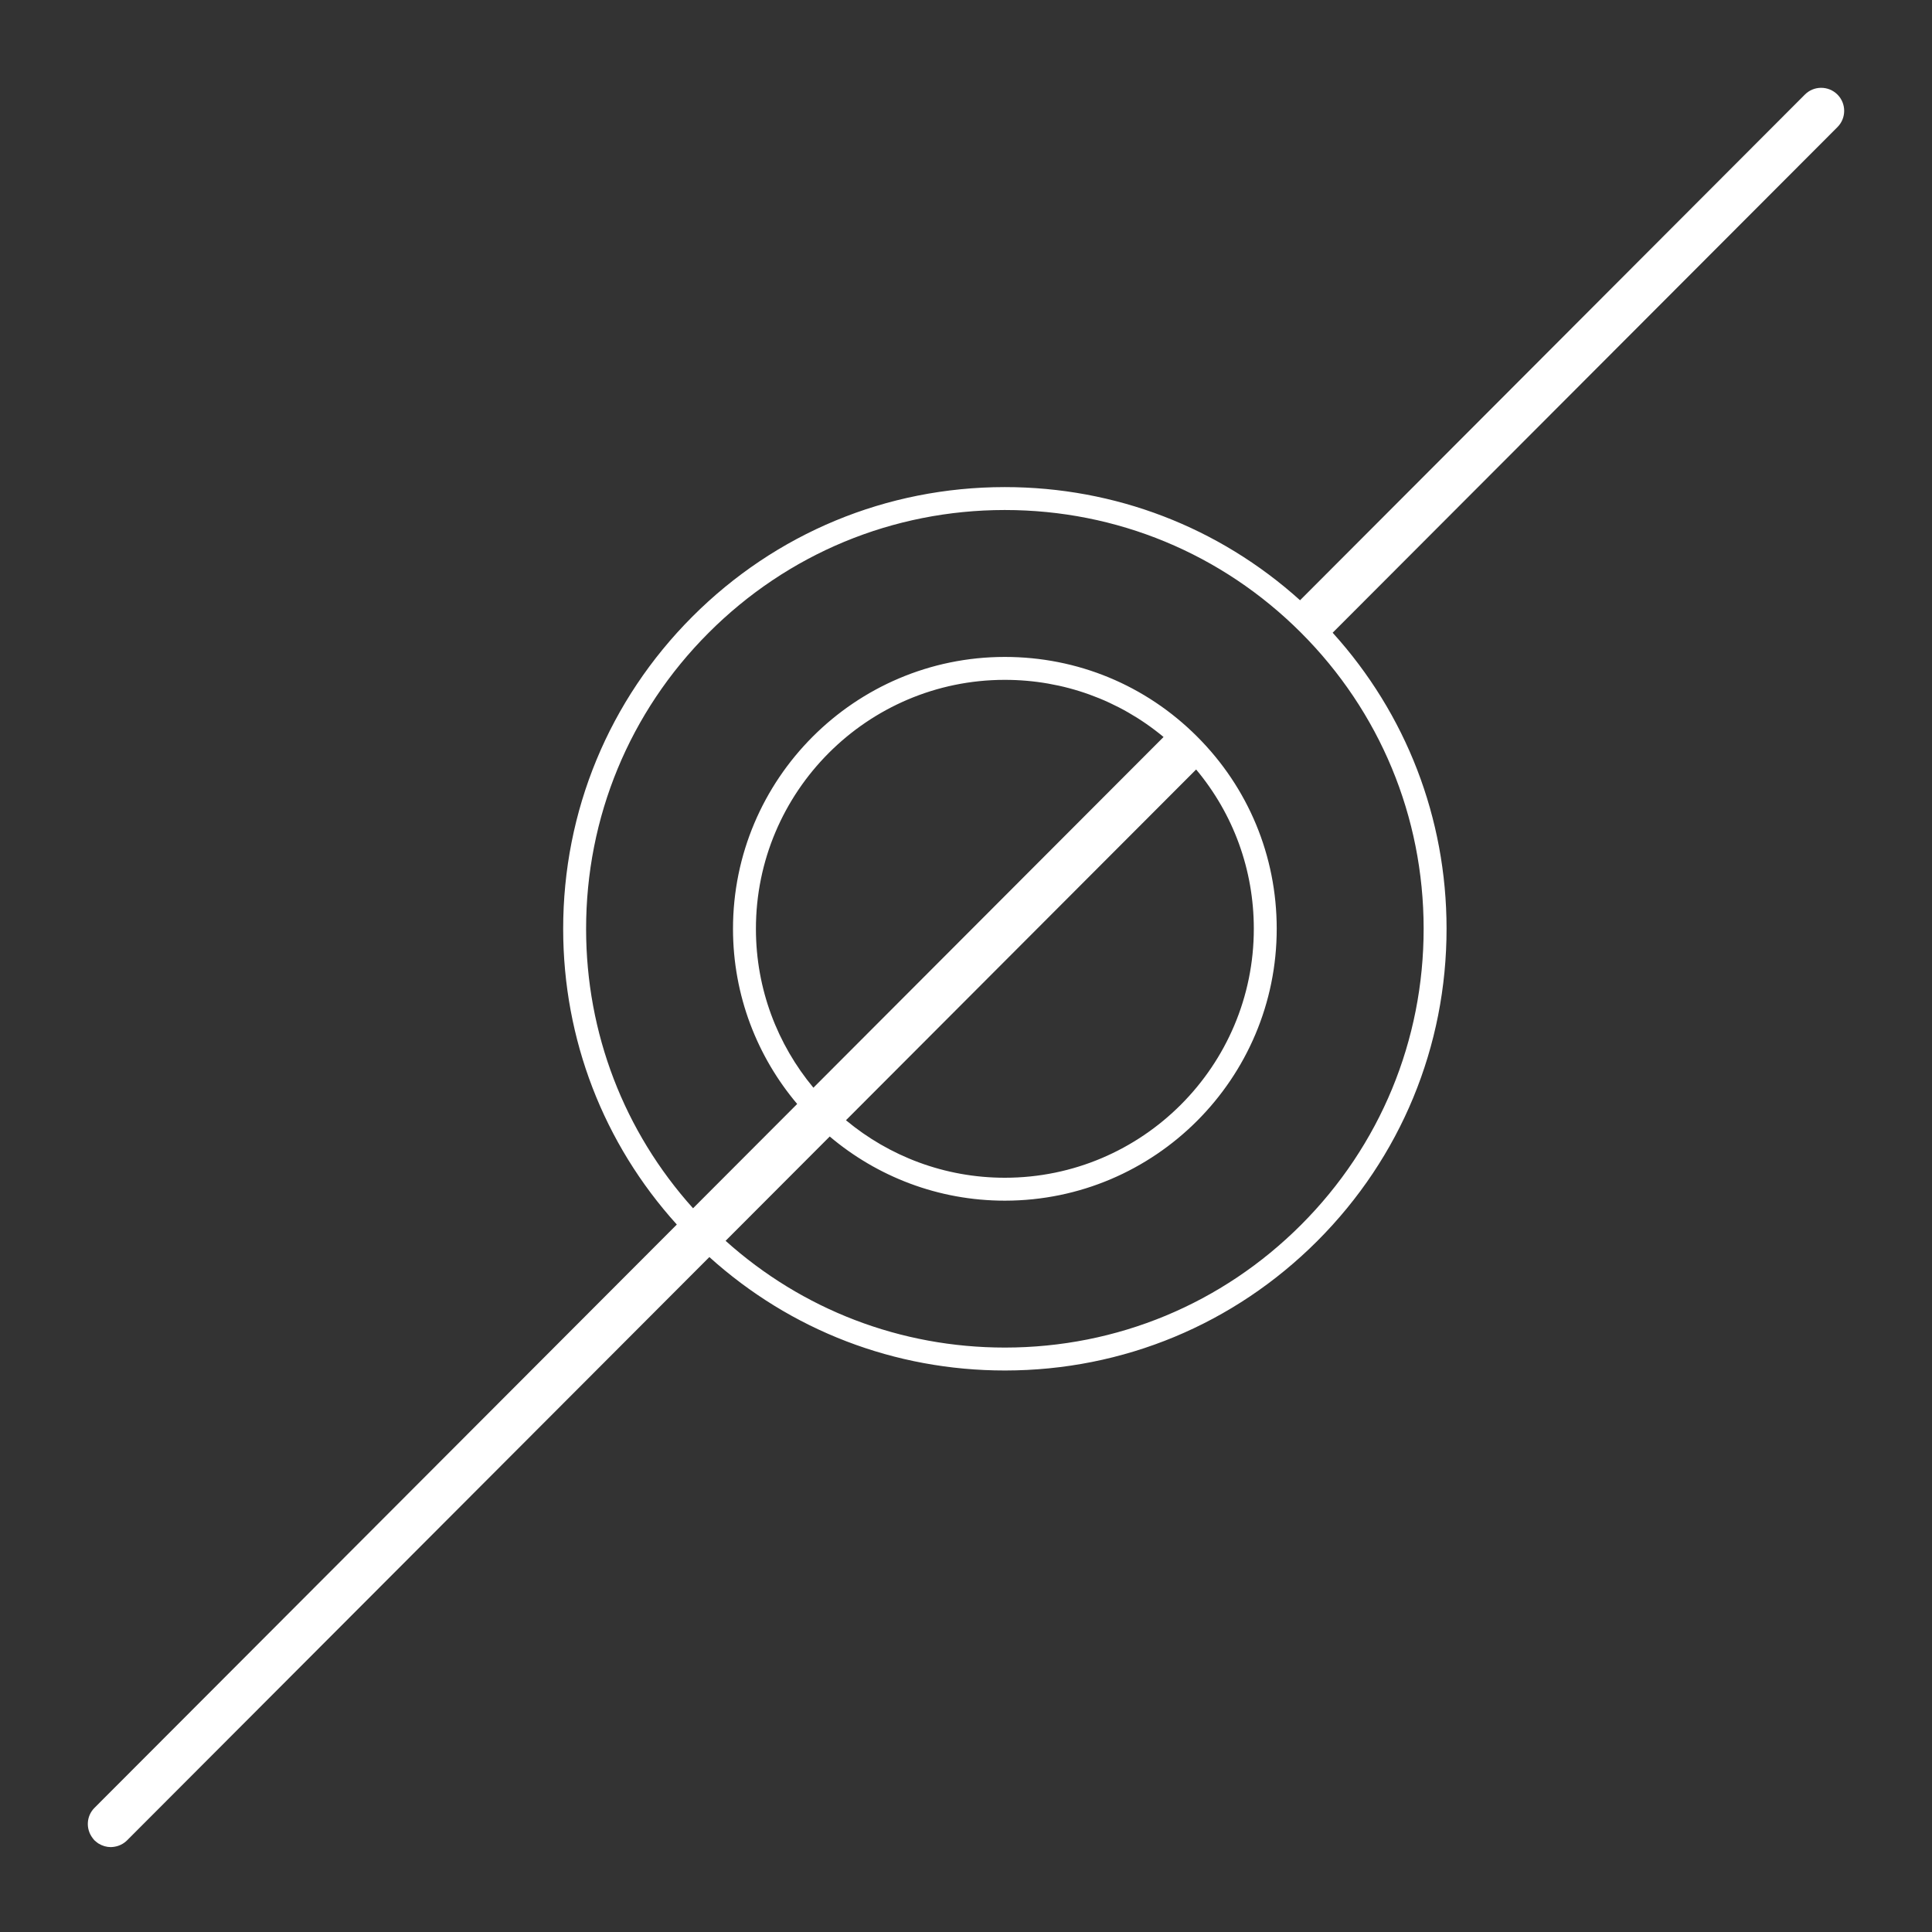<?xml version="1.0" encoding="UTF-8"?>
<svg width="110px" height="110px" viewBox="0 0 110 110" version="1.1" xmlns="http://www.w3.org/2000/svg" xmlns:xlink="http://www.w3.org/1999/xlink">
    <rect x="0" y="0" width="110" height="110" fill="#333333" stroke="none"/>
    <!-- Generator: Sketch 52.6 (67491) - http://www.bohemiancoding.com/sketch -->
    <title>• Zenko Properties Brand Development (dragged) 2</title>
    <desc>Created with Sketch.</desc>
    <g id="•-Zenko-Properties-Brand-Development-(dragged)-2" stroke="none" stroke-width="1" fill="none" fill-rule="evenodd">
        <path d="M64.508,43.704 C64.507,43.704 64.507,43.704 64.506,43.706 L46.312,61.93 C44.272,59.476 43.041,56.325 43.039,52.892 C43.033,45.076 49.387,38.713 57.202,38.708 L57.213,38.708 C60.55,38.708 63.712,39.855 66.248,41.961 L64.508,43.704 Z M62.8,49.122 L66.36,45.557 L66.36,45.556 L68.103,43.811 C70.226,46.35 71.385,49.52 71.387,52.871 C71.393,60.686 65.039,67.05 57.224,67.056 L57.213,67.056 C53.777,67.056 50.622,65.825 48.165,63.782 L62.8,49.122 Z M74.086,69.729 C69.585,74.235 63.6,76.72 57.231,76.725 L57.212,76.725 C51.286,76.725 45.69,74.575 41.312,70.647 L47.241,64.708 C49.937,66.985 53.417,68.361 57.213,68.361 L57.224,68.361 C65.76,68.354 72.698,61.405 72.691,52.87 C72.689,48.735 71.076,44.849 68.15,41.928 C65.227,39.009 61.343,37.403 57.213,37.403 L57.202,37.403 C48.667,37.409 41.728,44.358 41.734,52.893 C41.737,56.687 43.113,60.162 45.388,62.855 L39.459,68.794 C35.528,64.42 33.374,58.826 33.37,52.9 C33.365,46.531 35.84,40.541 40.341,36.034 C44.841,31.528 50.826,29.043 57.195,29.038 L57.213,29.038 C63.575,29.038 69.557,31.514 74.06,36.009 C78.567,40.509 81.051,46.495 81.056,52.864 C81.061,59.232 78.585,65.222 74.086,69.729 Z M104.616,5.383 C104.103,4.871 103.273,4.873 102.763,5.384 L74.02,34.176 C69.397,30.011 63.481,27.733 57.213,27.733 L57.194,27.733 C50.477,27.738 44.164,30.358 39.417,35.112 C34.671,39.866 32.059,46.183 32.065,52.9 C32.069,59.176 34.358,65.098 38.535,69.72 L5.38,102.931 C4.911,103.401 4.878,104.135 5.271,104.648 C5.306,104.694 5.34,104.741 5.381,104.783 C5.433,104.834 5.488,104.875 5.544,104.916 C5.559,104.926 5.572,104.941 5.587,104.951 C5.599,104.959 5.612,104.963 5.624,104.97 C5.833,105.099 6.069,105.166 6.307,105.166 C6.374,105.166 6.439,105.157 6.506,105.148 C6.772,105.107 7.029,104.987 7.234,104.782 L40.388,71.572 C45.014,75.746 50.937,78.03 57.212,78.03 L57.231,78.03 C63.949,78.025 70.262,75.404 75.008,70.651 C79.755,65.897 82.366,59.58 82.361,52.863 C82.357,46.579 80.063,40.65 75.876,36.025 L104.618,7.235 C105.128,6.723 105.127,5.894 104.616,5.383 Z" id="Fill-13" fill="#FFFFFF"></path>
    </g>
</svg>